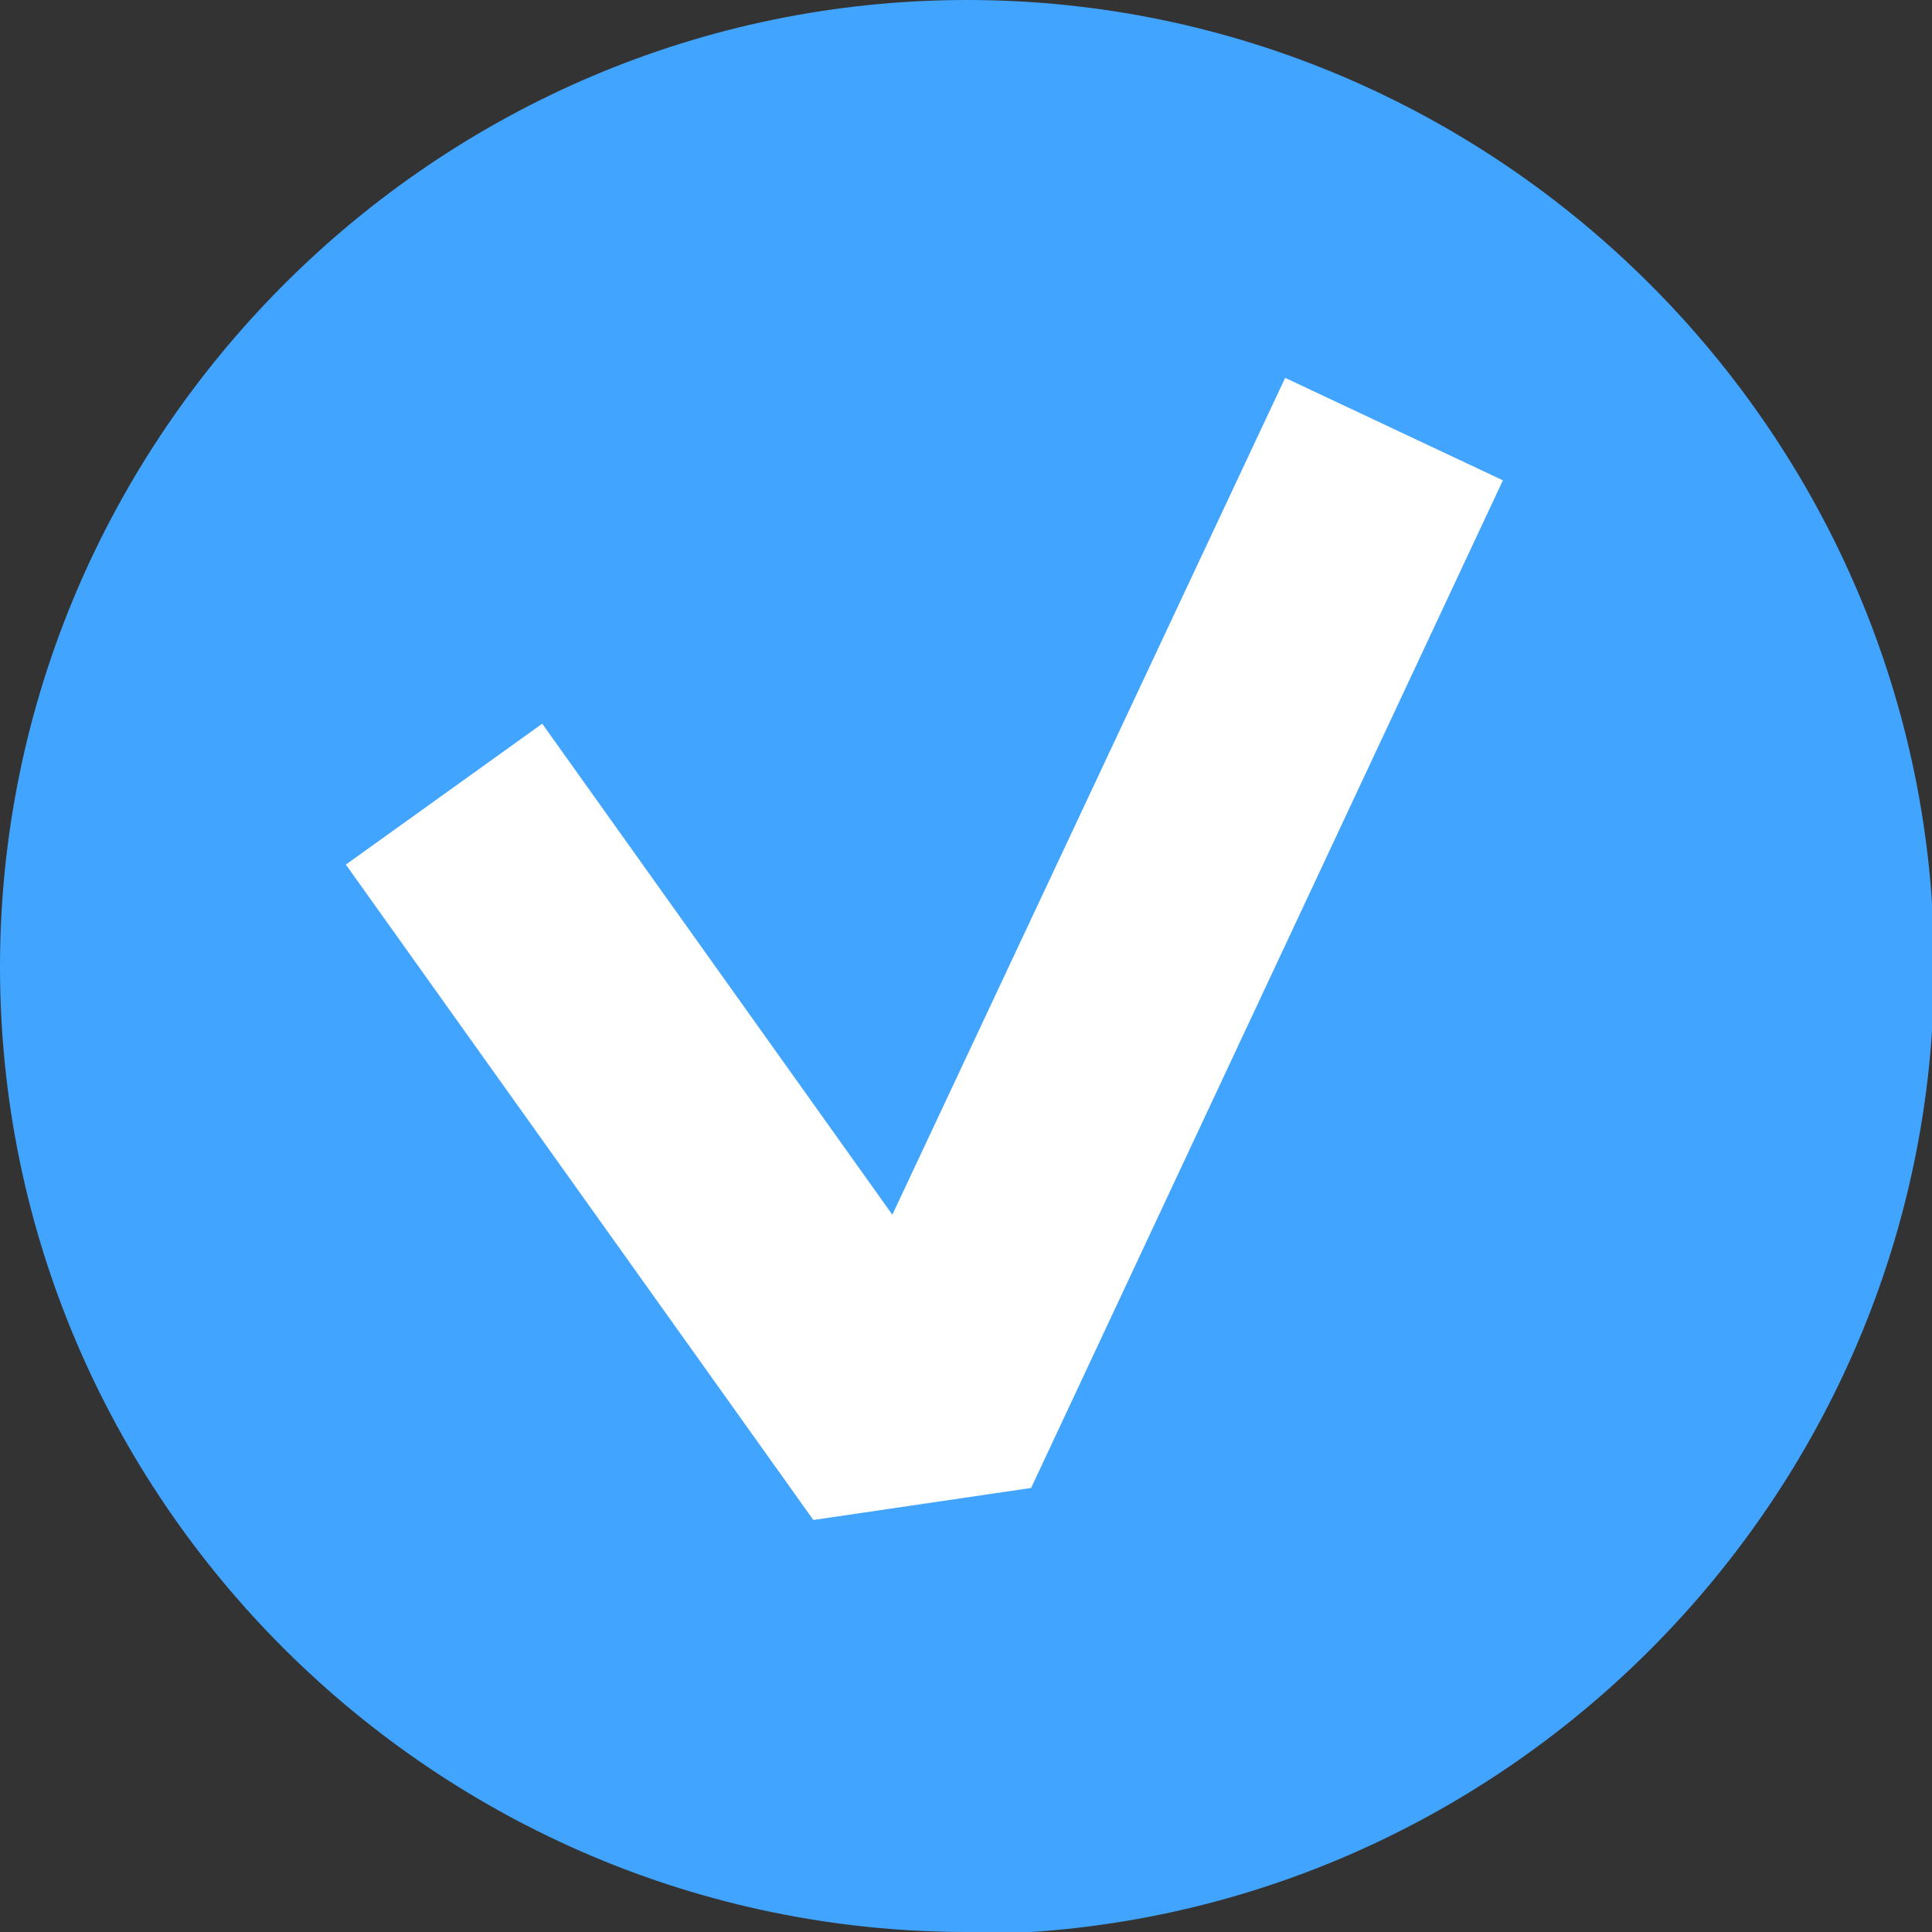 <?xml version="1.0" encoding="UTF-8"?>
<svg id="Capa_2" data-name="Capa 2" xmlns="http://www.w3.org/2000/svg" viewBox="0 0 9.05 9.05">
  <rect x="0" y="0" width="9.05" height="9.05" fill="#333333" stroke="none"/>
  <defs>
    <style>
      .cls-1 {
        fill: #41a4ff;
      }

      .cls-1, .cls-2 {
        stroke-width: 0px;
      }

      .cls-2 {
        fill: #fff;
      }
    </style>
  </defs>
  <g id="Capa_1-2" data-name="Capa 1">
    <g>
      <path class="cls-1" d="M4.53,9.05C2.04,9.05,0,7.02,0,4.53S2.04,0,4.53,0s4.53,2.04,4.53,4.53-2.04,4.53-4.53,4.53h0Z"/>
      <polygon class="cls-2" points="3.81 7.12 1.62 4.05 2.54 3.39 4.18 5.69 6.02 1.77 7.04 2.25 4.83 6.97 3.81 7.12 3.81 7.12"/>
    </g>
  </g>
</svg>